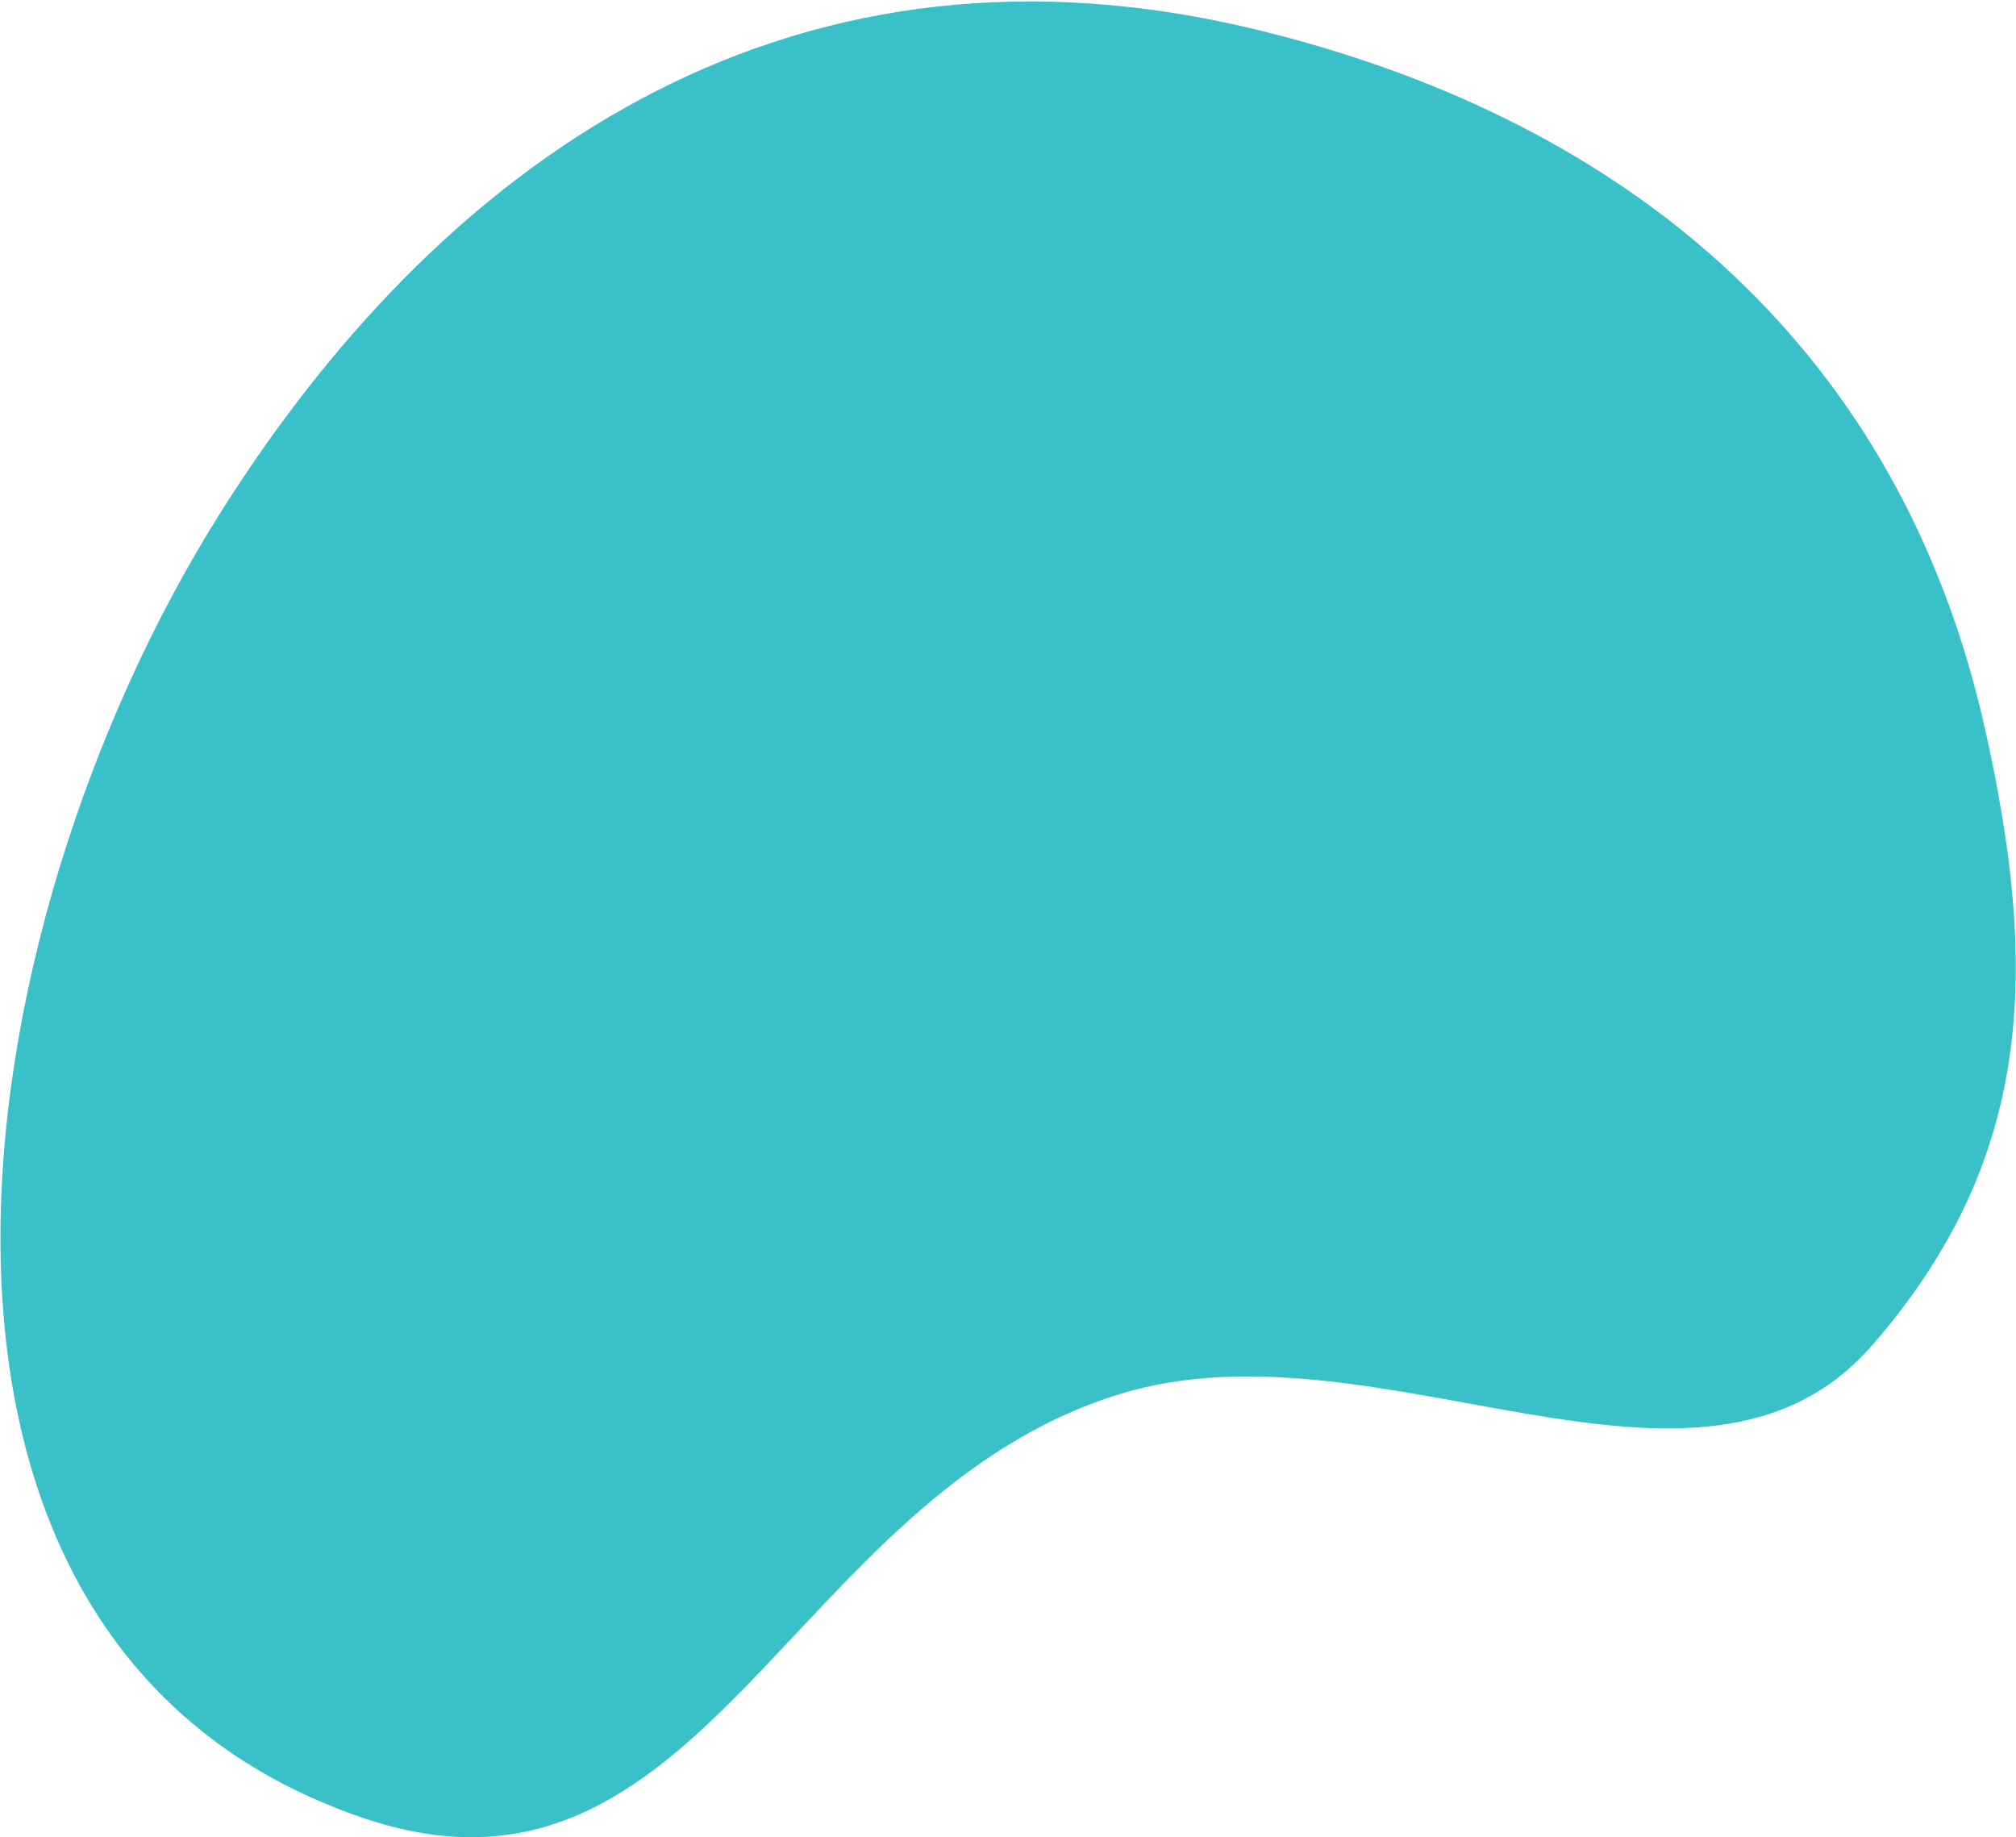 <svg width="767" height="699" viewBox="0 0 767 699" fill="none" xmlns="http://www.w3.org/2000/svg">
<path d="M712.417 511.657C646.59 587.402 524.65 499.866 425.78 530.444C299.945 569.361 267.421 735.83 137.847 691.534C-55.928 625.291 -17.484 355.284 84.366 194.252C172.892 54.284 305.727 -30.623 478.101 11.297C623.329 46.616 723.294 135.782 755.019 276.477C776.074 369.851 773.308 441.591 712.417 511.657Z" fill="#39C0C8"/>
</svg>
